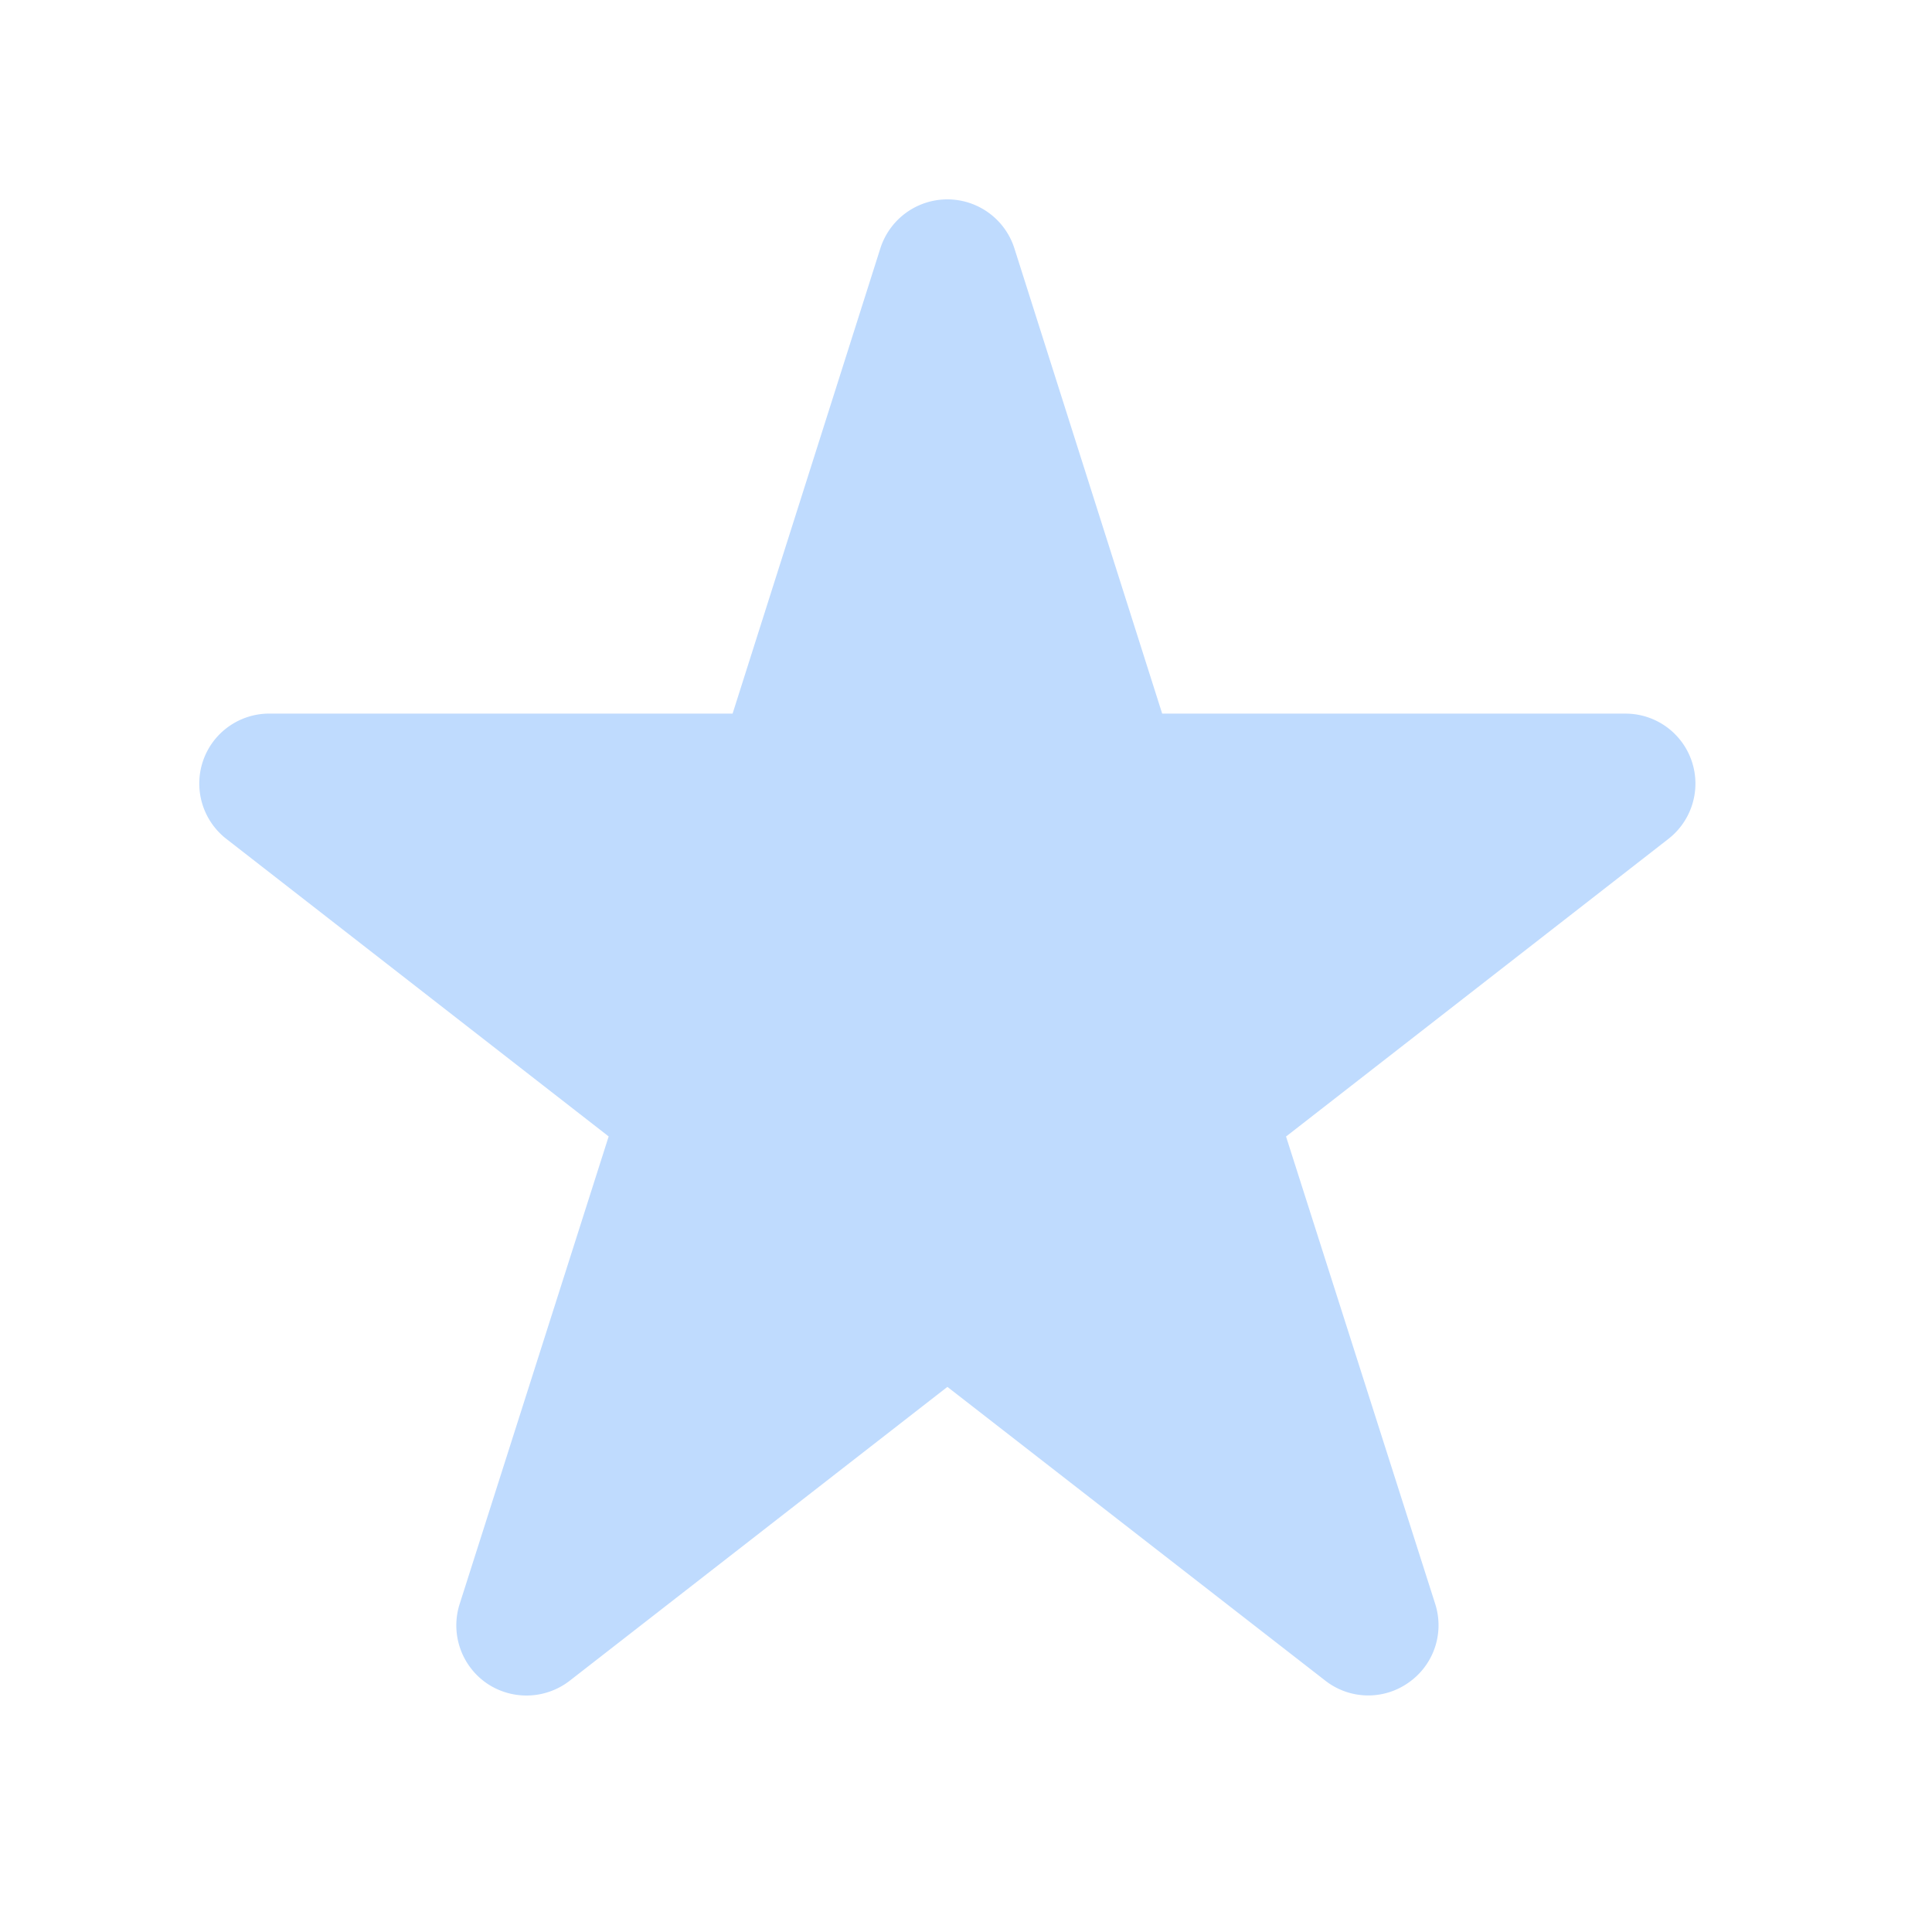 <svg fill="none" height="46" width="46" xmlns="http://www.w3.org/2000/svg"><path d="m24.15 5.906a1.675 1.675 0 0 0 -3.187 0l-3.52 11.084h-11.029c-.716 0-1.35.453-1.58 1.127a1.67 1.67 0 0 0 .557 1.858l9.101 7.083-3.548 11.133a1.674 1.674 0 0 0 .633 1.879 1.681 1.681 0 0 0 1.983-.049l8.997-7 8.996 6.993a1.66 1.66 0 0 0 1.983.049 1.664 1.664 0 0 0 .634-1.879l-3.55-11.124 9.101-7.084a1.67 1.67 0 0 0 .557-1.858 1.664 1.664 0 0 0 -1.58-1.127h-11.027z" fill="#bfdbfe"/></svg>